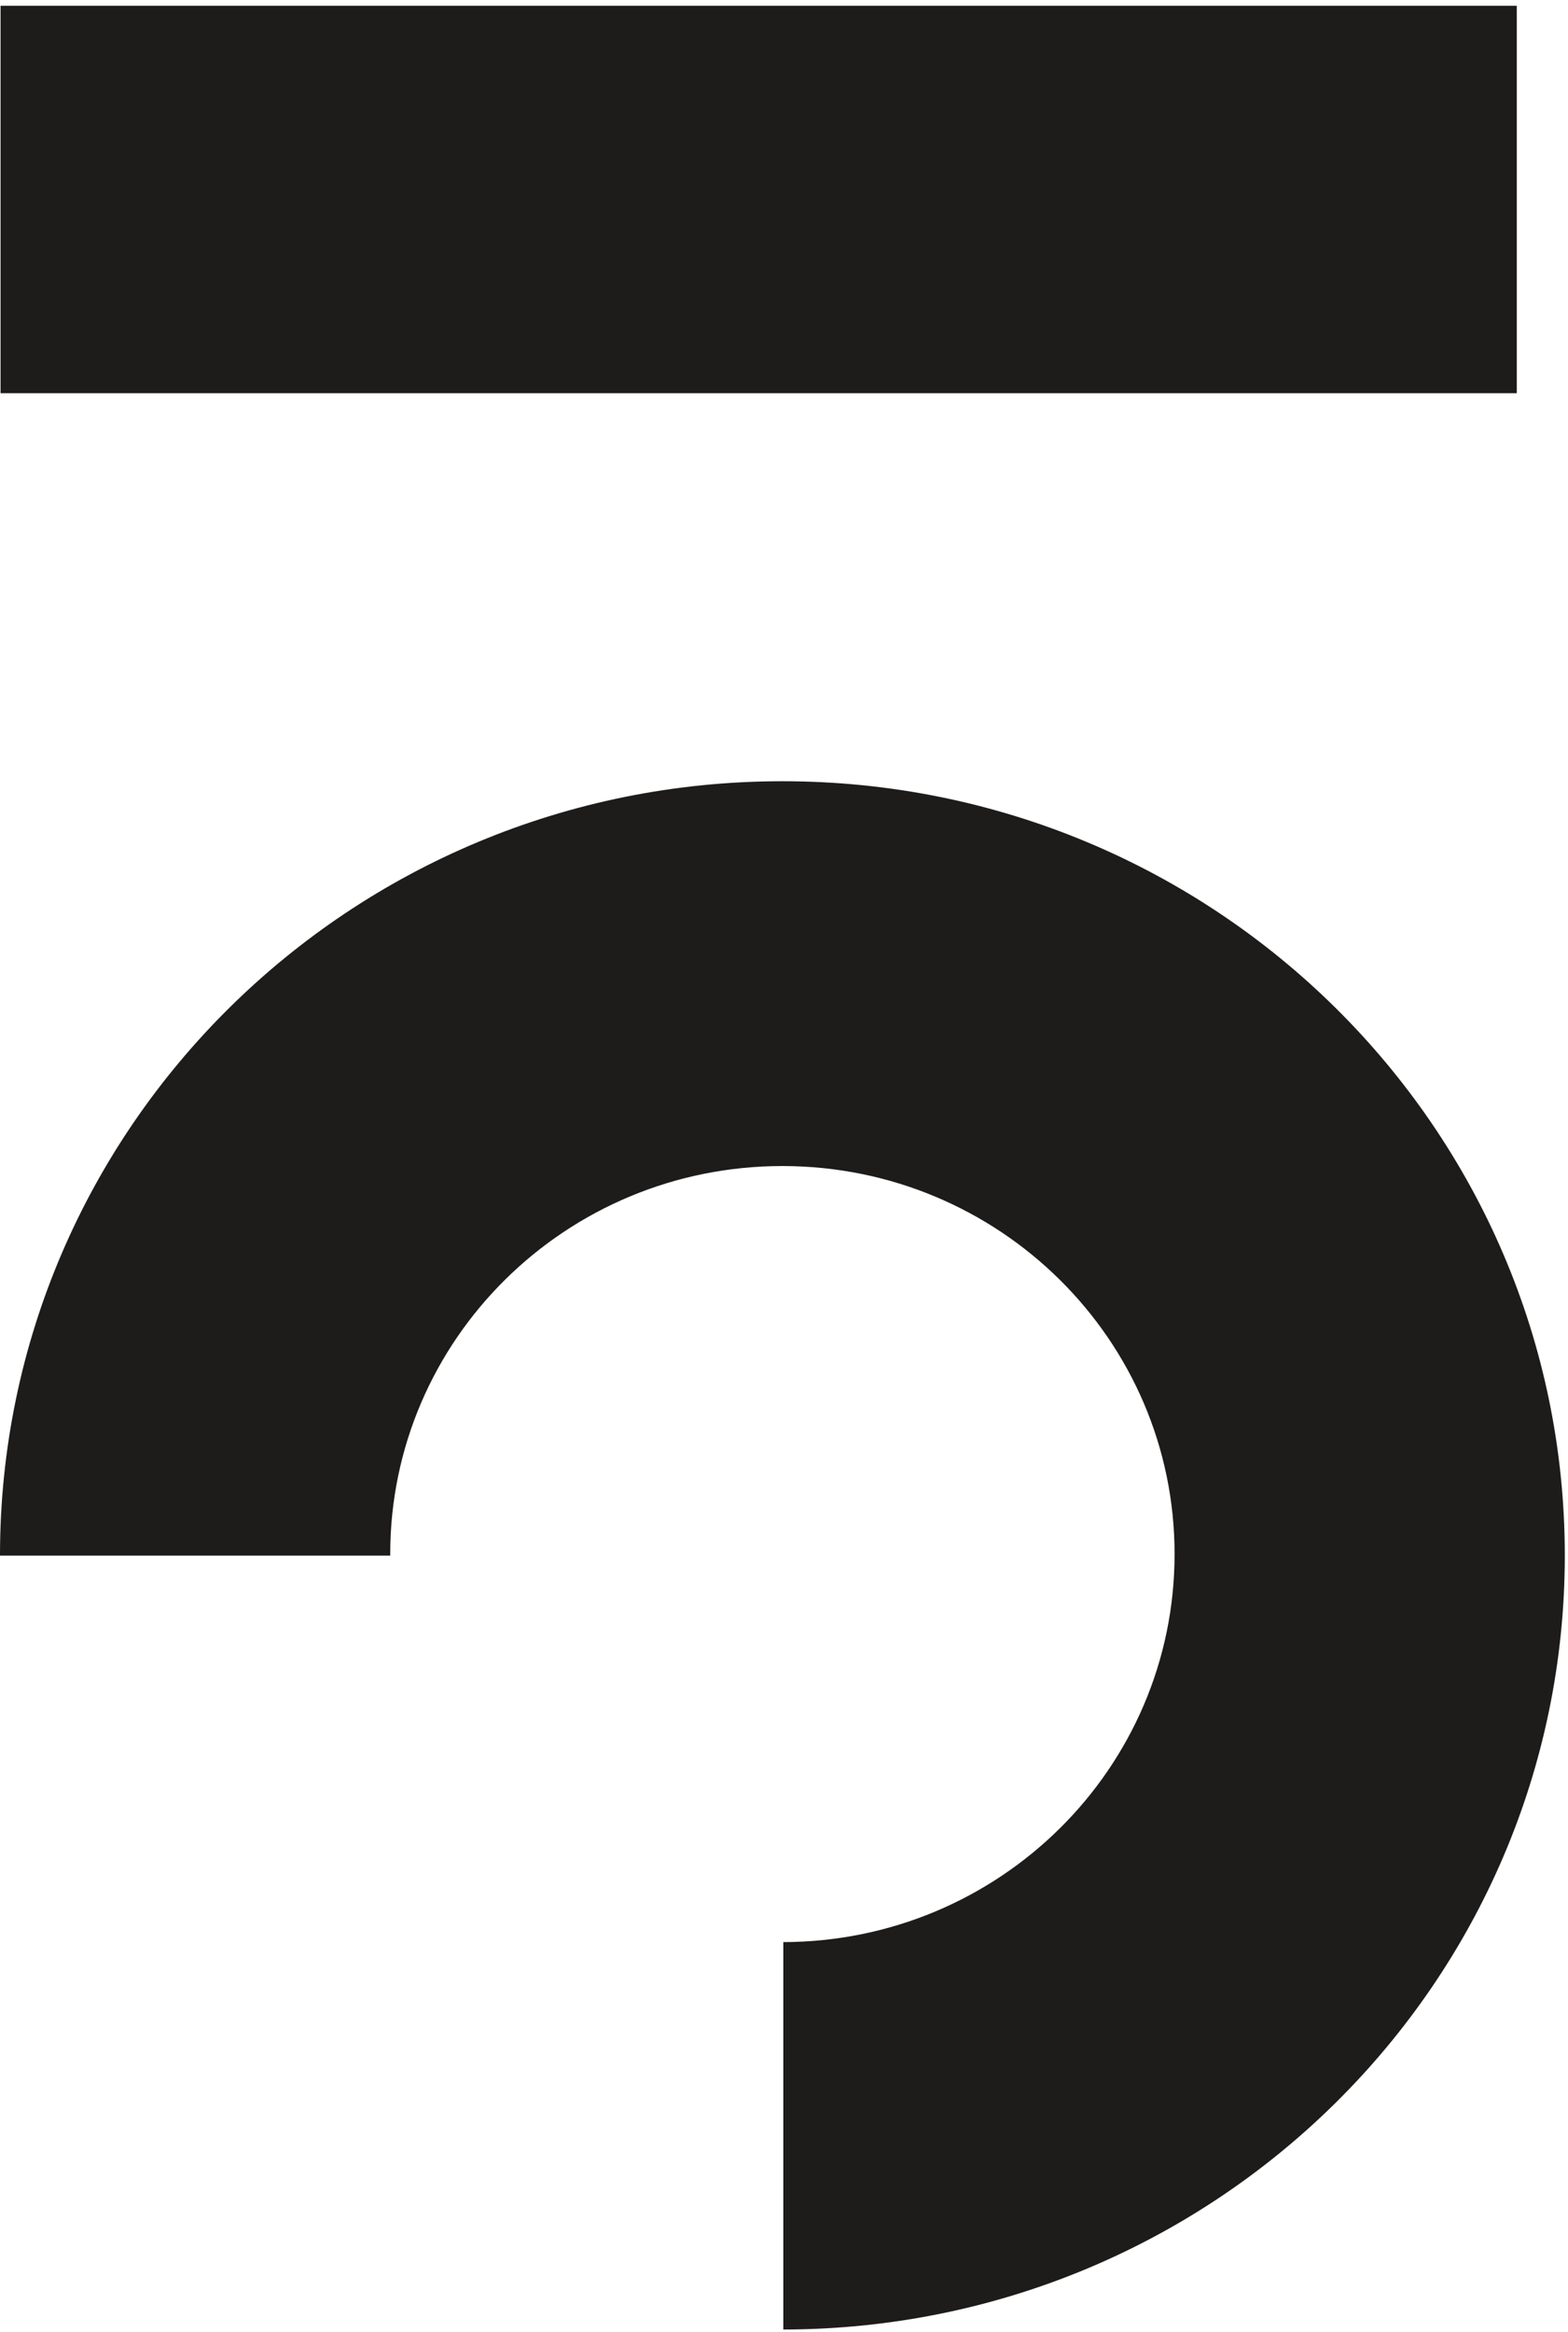 <?xml version="1.0" encoding="UTF-8"?>
<svg width="154px" height="229px" viewBox="0 0 154 229" version="1.1" xmlns="http://www.w3.org/2000/svg" xmlns:xlink="http://www.w3.org/1999/xlink">
    <title>Untitled</title>
    <desc>Created with Sketch.</desc>
    <defs></defs>
    <g id="Page-1" stroke="none" stroke-width="1" fill="none" fill-rule="evenodd">
        <polygon id="Fill-11" fill="#1D1C1B" points="0.054 38.616 148.971 38.616 148.971 0.568 0.054 0.568"></polygon>
        <path d="M76.842,76.726 C34.403,76.726 0,110.767 0,152.756 L0,152.78 L38.329,152.78 C38.329,152.73 38.325,152.679 38.325,152.629 C38.325,131.581 55.57,114.519 76.842,114.519 C98.116,114.519 115.36,131.581 115.36,152.629 C115.36,173.648 98.163,190.689 76.931,190.737 L76.931,228.786 C119.331,228.737 153.686,194.718 153.686,152.756 C153.686,110.767 119.282,76.726 76.842,76.726" id="Fill-13" fill="#1D1C1B"></path>
    </g>
</svg>